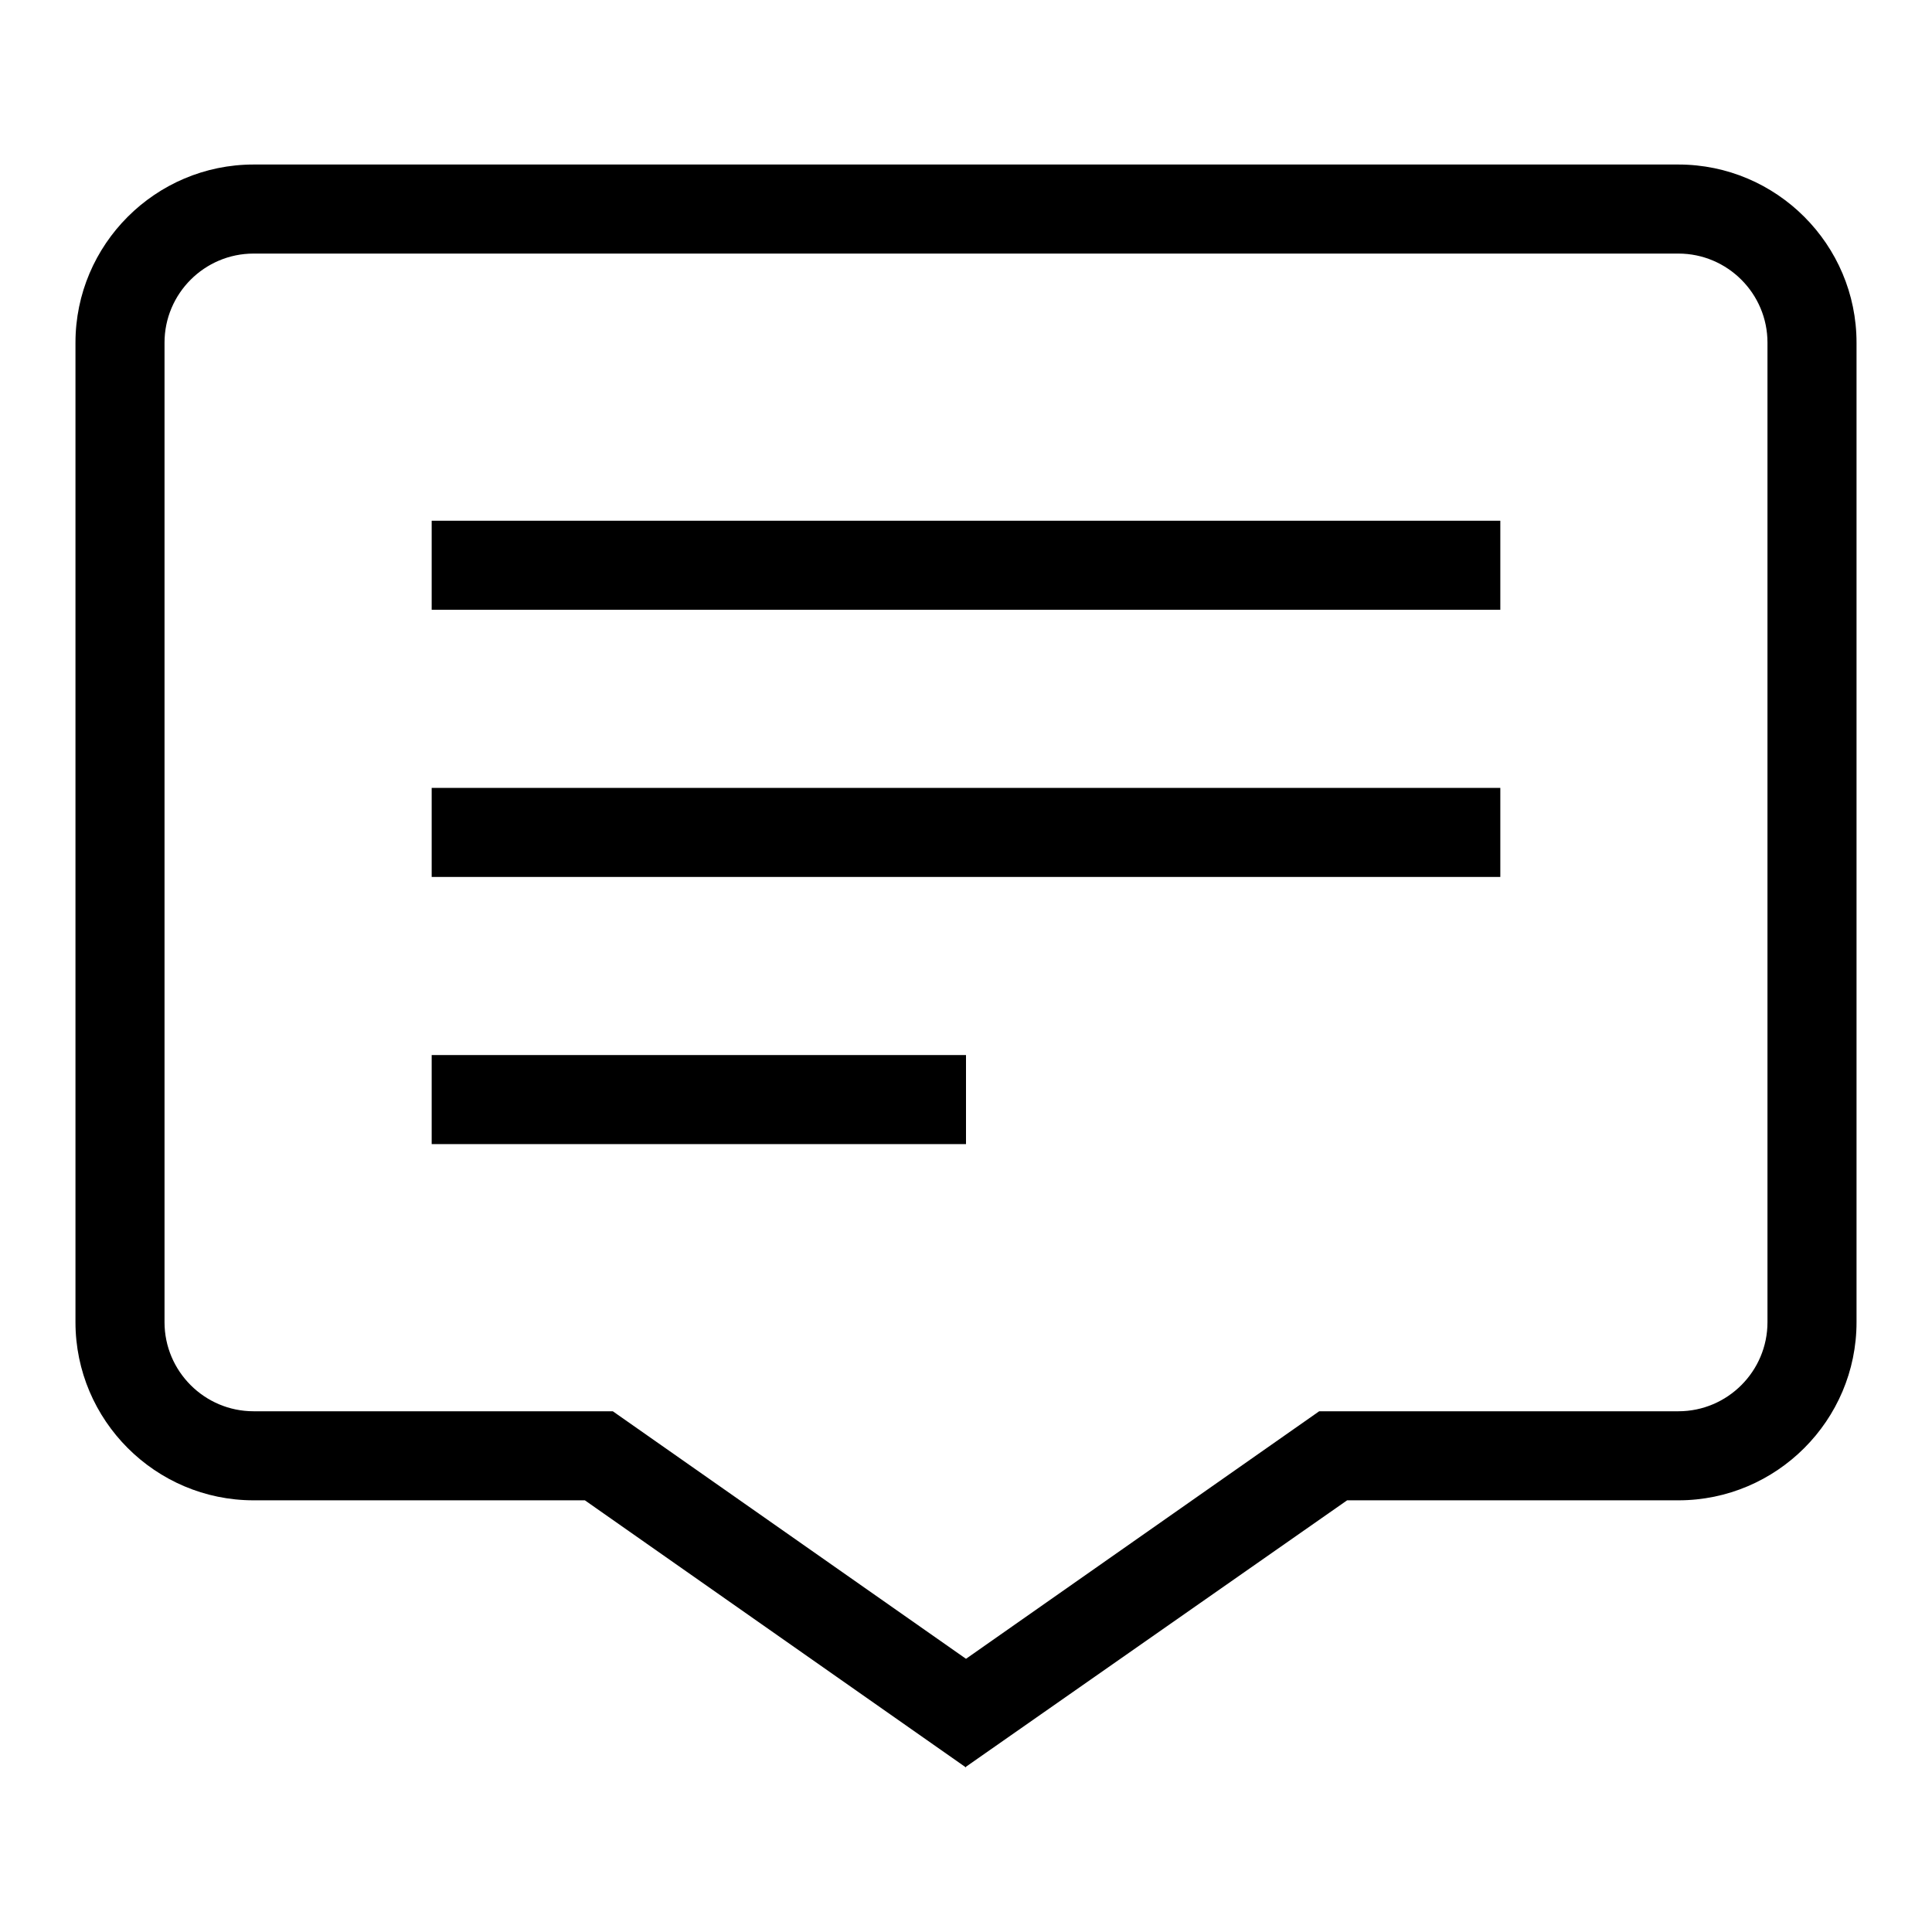 <?xml version="1.0" encoding="utf-8"?>
<!-- Svg Vector Icons : http://www.onlinewebfonts.com/icon -->
<!DOCTYPE svg PUBLIC "-//W3C//DTD SVG 1.1//EN" "http://www.w3.org/Graphics/SVG/1.1/DTD/svg11.dtd">
<svg version="1.1" xmlns="http://www.w3.org/2000/svg" xmlns:xlink="http://www.w3.org/1999/xlink" x="0px" y="0px" viewBox="0 0 256 256" enable-background="new 0 0 256 256" xml:space="preserve">
<g><g><path fill="#000000" d="M222.4,21.8H33.6c-13,0-23.6,10.6-23.6,23.6v129.8c0,13,10.6,23.6,23.6,23.6h43.9l50.5,35.4l0-0.1l50.5-35.3h43.9c13,0,23.6-10.6,23.6-23.6V45.4C246,32.4,235.4,21.8,222.4,21.8z M234.2,175.2c0,6.5-5.3,11.8-11.8,11.8h-27h-20.2h-0.4L128,219.8L81.2,187h-0.4H60.6h-27c-6.5,0-11.8-5.3-11.8-11.8V45.4c0-6.5,5.3-11.8,11.8-11.8h188.8c6.5,0,11.8,5.3,11.8,11.8V175.2L234.2,175.2z"/><path fill="#000000" d="M57.2,69h141.6v11.8H57.2V69L57.2,69z"/><path fill="#000000" d="M57.2,104.4h141.6v11.8H57.2V104.4L57.2,104.4z"/><path fill="#000000" d="M57.2,139.8H128v11.8H57.2V139.8z"/></g></g>
</svg>